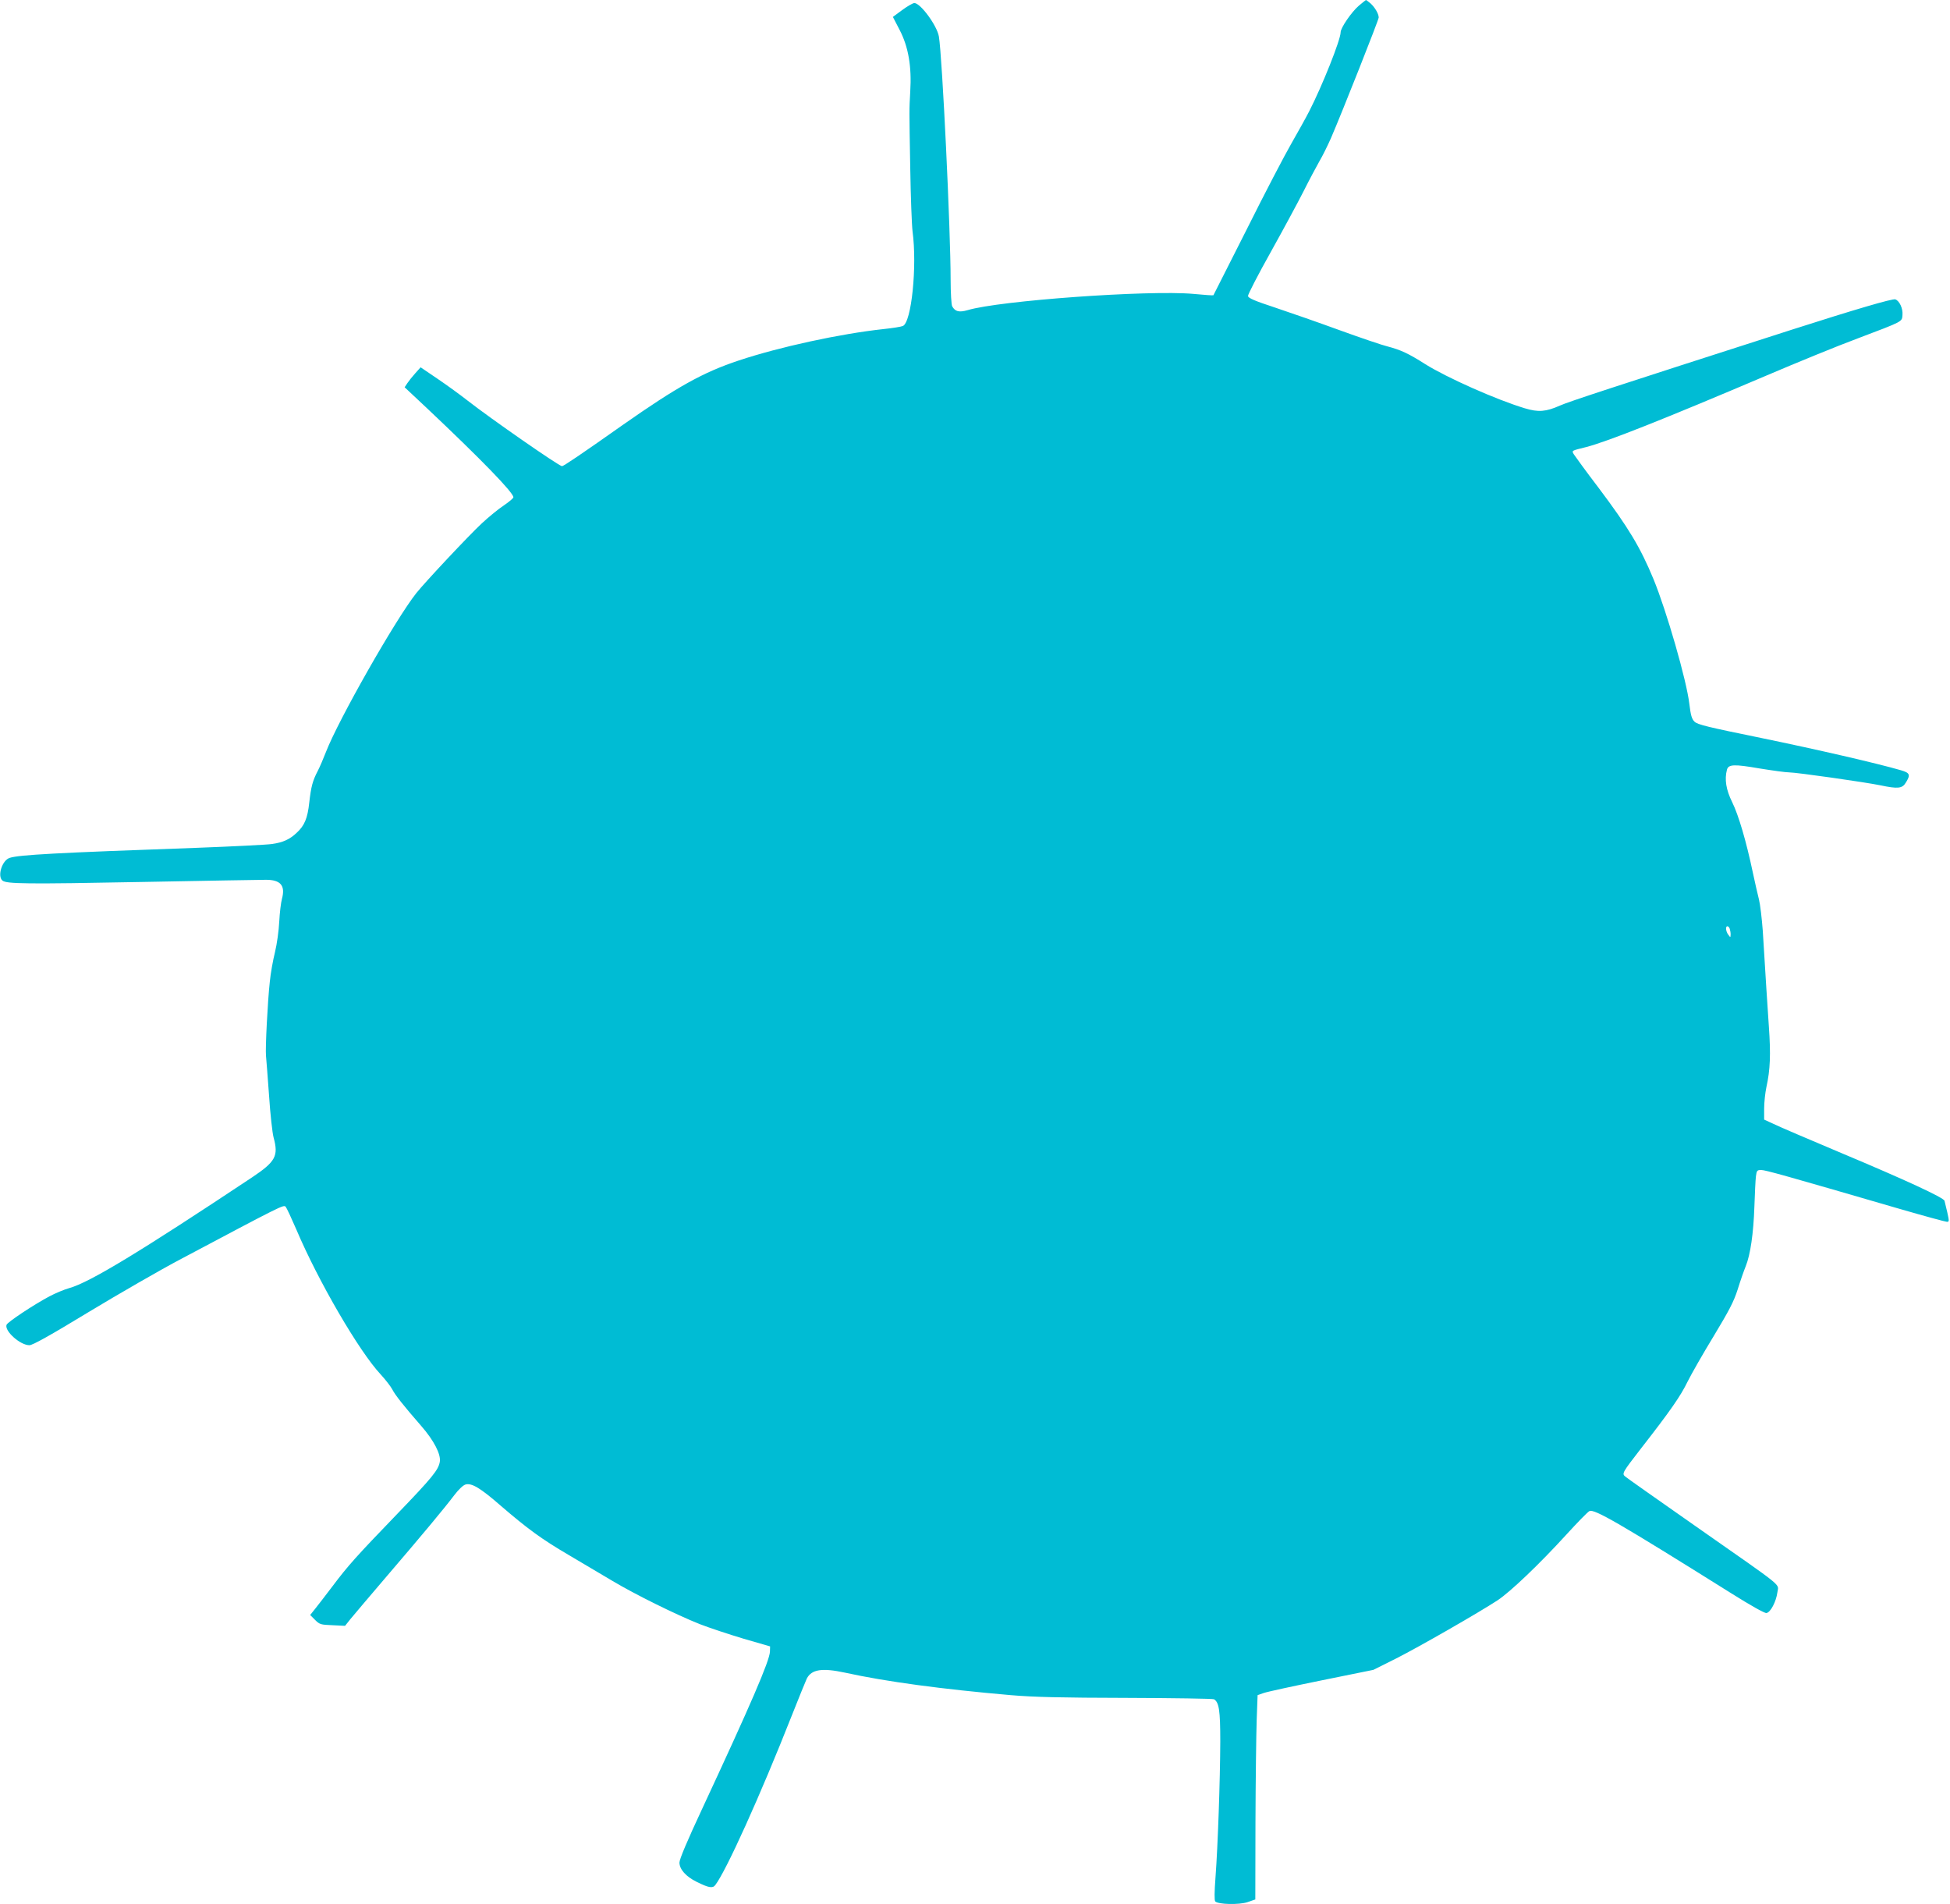 <?xml version="1.0" standalone="no"?>
<!DOCTYPE svg PUBLIC "-//W3C//DTD SVG 20010904//EN"
 "http://www.w3.org/TR/2001/REC-SVG-20010904/DTD/svg10.dtd">
<svg version="1.0" xmlns="http://www.w3.org/2000/svg"
 width="1280pt" height="1250pt" viewBox="0 0 1280 1250"
 preserveAspectRatio="xMidYMid meet">
<g transform="translate(0,1250) scale(0.1,-0.1)"
fill="#00bcd4" stroke="none">
<path d="M8920 12463 c-49 -42 -120 -146 -120 -175 0 -49 -120 -350 -206 -518
-24 -47 -78 -143 -119 -215 -41 -71 -173 -323 -291 -560 -119 -236 -218 -431
-219 -433 -2 -2 -61 2 -133 9 -294 26 -1272 -44 -1481 -107 -56 -16 -82 -9
-101 26 -5 10 -10 87 -10 172 0 329 -55 1468 -77 1598 -12 72 -121 220 -161
220 -10 0 -46 -21 -80 -46 l-61 -45 45 -87 c57 -110 79 -240 69 -402 -7 -131
-7 -100 0 -505 3 -187 10 -373 15 -413 31 -230 -7 -600 -64 -622 -12 -5 -68
-14 -126 -20 -286 -31 -682 -117 -950 -206 -235 -78 -405 -173 -763 -424 -275
-194 -388 -270 -398 -270 -19 0 -464 309 -619 430 -47 37 -135 101 -197 143
l-112 76 -35 -39 c-19 -21 -42 -50 -52 -65 l-18 -27 145 -136 c355 -335 569
-555 569 -586 0 -6 -28 -30 -62 -53 -35 -23 -100 -76 -145 -118 -85 -79 -373
-386 -431 -459 -138 -175 -511 -832 -592 -1041 -17 -44 -41 -100 -54 -125 -34
-65 -44 -103 -56 -208 -11 -103 -31 -151 -82 -198 -46 -44 -91 -64 -162 -74
-33 -5 -254 -16 -491 -25 -929 -33 -1169 -46 -1231 -66 -50 -15 -83 -120 -48
-149 26 -22 153 -24 929 -9 413 8 773 14 801 14 96 0 128 -38 105 -124 -7 -25
-15 -93 -18 -151 -3 -59 -15 -147 -28 -200 -13 -52 -29 -140 -34 -195 -14
-125 -30 -438 -25 -485 2 -19 11 -136 20 -260 8 -124 22 -248 30 -277 33 -121
13 -158 -141 -261 -737 -490 -1067 -690 -1200 -727 -33 -9 -92 -34 -130 -54
-107 -57 -275 -169 -282 -187 -15 -40 89 -134 150 -134 21 0 131 61 391 219
199 120 471 277 606 348 663 352 671 356 685 342 7 -8 38 -75 70 -149 143
-338 413 -802 554 -952 32 -35 66 -79 76 -98 18 -36 74 -107 190 -240 83 -95
130 -186 122 -235 -9 -54 -50 -104 -282 -345 -267 -277 -320 -336 -423 -473
-45 -59 -96 -126 -114 -148 l-32 -40 32 -32 c30 -30 37 -32 115 -35 l82 -4 35
44 c19 23 127 151 240 283 233 272 374 441 443 532 29 38 58 65 74 69 40 10
96 -23 228 -138 179 -154 269 -220 448 -325 89 -53 218 -129 287 -170 147 -88
420 -223 574 -284 59 -23 188 -66 285 -95 l176 -51 -1 -34 c-2 -60 -126 -347
-443 -1028 -100 -214 -151 -335 -151 -357 0 -44 43 -92 112 -126 80 -40 106
-44 123 -22 72 94 295 587 502 1112 47 119 92 229 99 244 31 60 100 71 249 39
273 -60 641 -109 1090 -148 154 -13 328 -17 760 -18 308 -1 567 -5 574 -9 33
-21 41 -72 41 -278 -1 -256 -16 -686 -31 -886 -8 -103 -8 -157 -2 -163 20 -20
156 -23 211 -5 l52 18 1 506 c1 279 5 581 8 671 l6 164 40 14 c22 8 193 45
380 83 l340 69 150 75 c152 77 539 299 666 382 84 56 273 236 450 430 73 80
141 150 152 155 30 17 196 -79 932 -540 124 -78 218 -131 230 -129 27 4 64 75
72 136 7 60 60 16 -527 427 -250 175 -463 325 -472 333 -23 19 -18 27 102 182
195 250 262 347 307 440 26 52 103 187 172 300 100 166 131 224 157 305 17 55
41 124 53 153 31 77 51 216 57 392 3 85 7 174 10 198 5 39 8 42 35 42 27 0
156 -36 908 -255 162 -47 302 -85 311 -85 15 0 15 5 2 63 -8 34 -16 68 -18 75
-6 21 -257 137 -674 312 -211 89 -413 175 -447 192 l-63 29 0 72 c0 40 7 104
15 142 25 113 29 213 16 397 -11 163 -19 284 -40 629 -6 80 -17 173 -25 205
-8 32 -27 113 -41 180 -42 200 -93 374 -135 459 -40 81 -51 149 -34 213 10 35
46 37 213 8 86 -14 174 -26 196 -26 47 0 497 -64 599 -85 114 -24 143 -21 166
18 32 51 27 64 -32 81 -162 47 -554 137 -918 212 -348 71 -419 88 -437 107
-18 17 -25 42 -34 117 -18 154 -150 611 -235 818 -87 210 -164 338 -360 599
-84 110 -157 211 -164 222 -13 24 -16 22 80 46 138 35 518 186 1183 469 199
85 470 196 602 245 301 114 289 108 293 153 4 43 -20 94 -47 103 -19 6 -267
-67 -676 -198 -1183 -380 -1469 -474 -1525 -499 -92 -41 -142 -45 -231 -18
-186 56 -512 201 -654 290 -110 70 -160 93 -247 116 -34 8 -175 56 -313 106
-137 50 -329 117 -425 149 -134 44 -176 62 -178 76 -1 10 66 140 149 288 83
149 180 329 216 400 36 72 83 160 104 197 22 37 55 105 75 150 76 176 314 778
314 793 0 24 -25 67 -54 93 -14 12 -28 22 -29 22 -2 0 -23 -17 -47 -37z m2434
-6059 c3 -9 6 -25 6 -37 -1 -22 -1 -22 -15 -3 -17 22 -20 56 -6 56 5 0 12 -7
15 -16z"/>
</g>
</svg>
